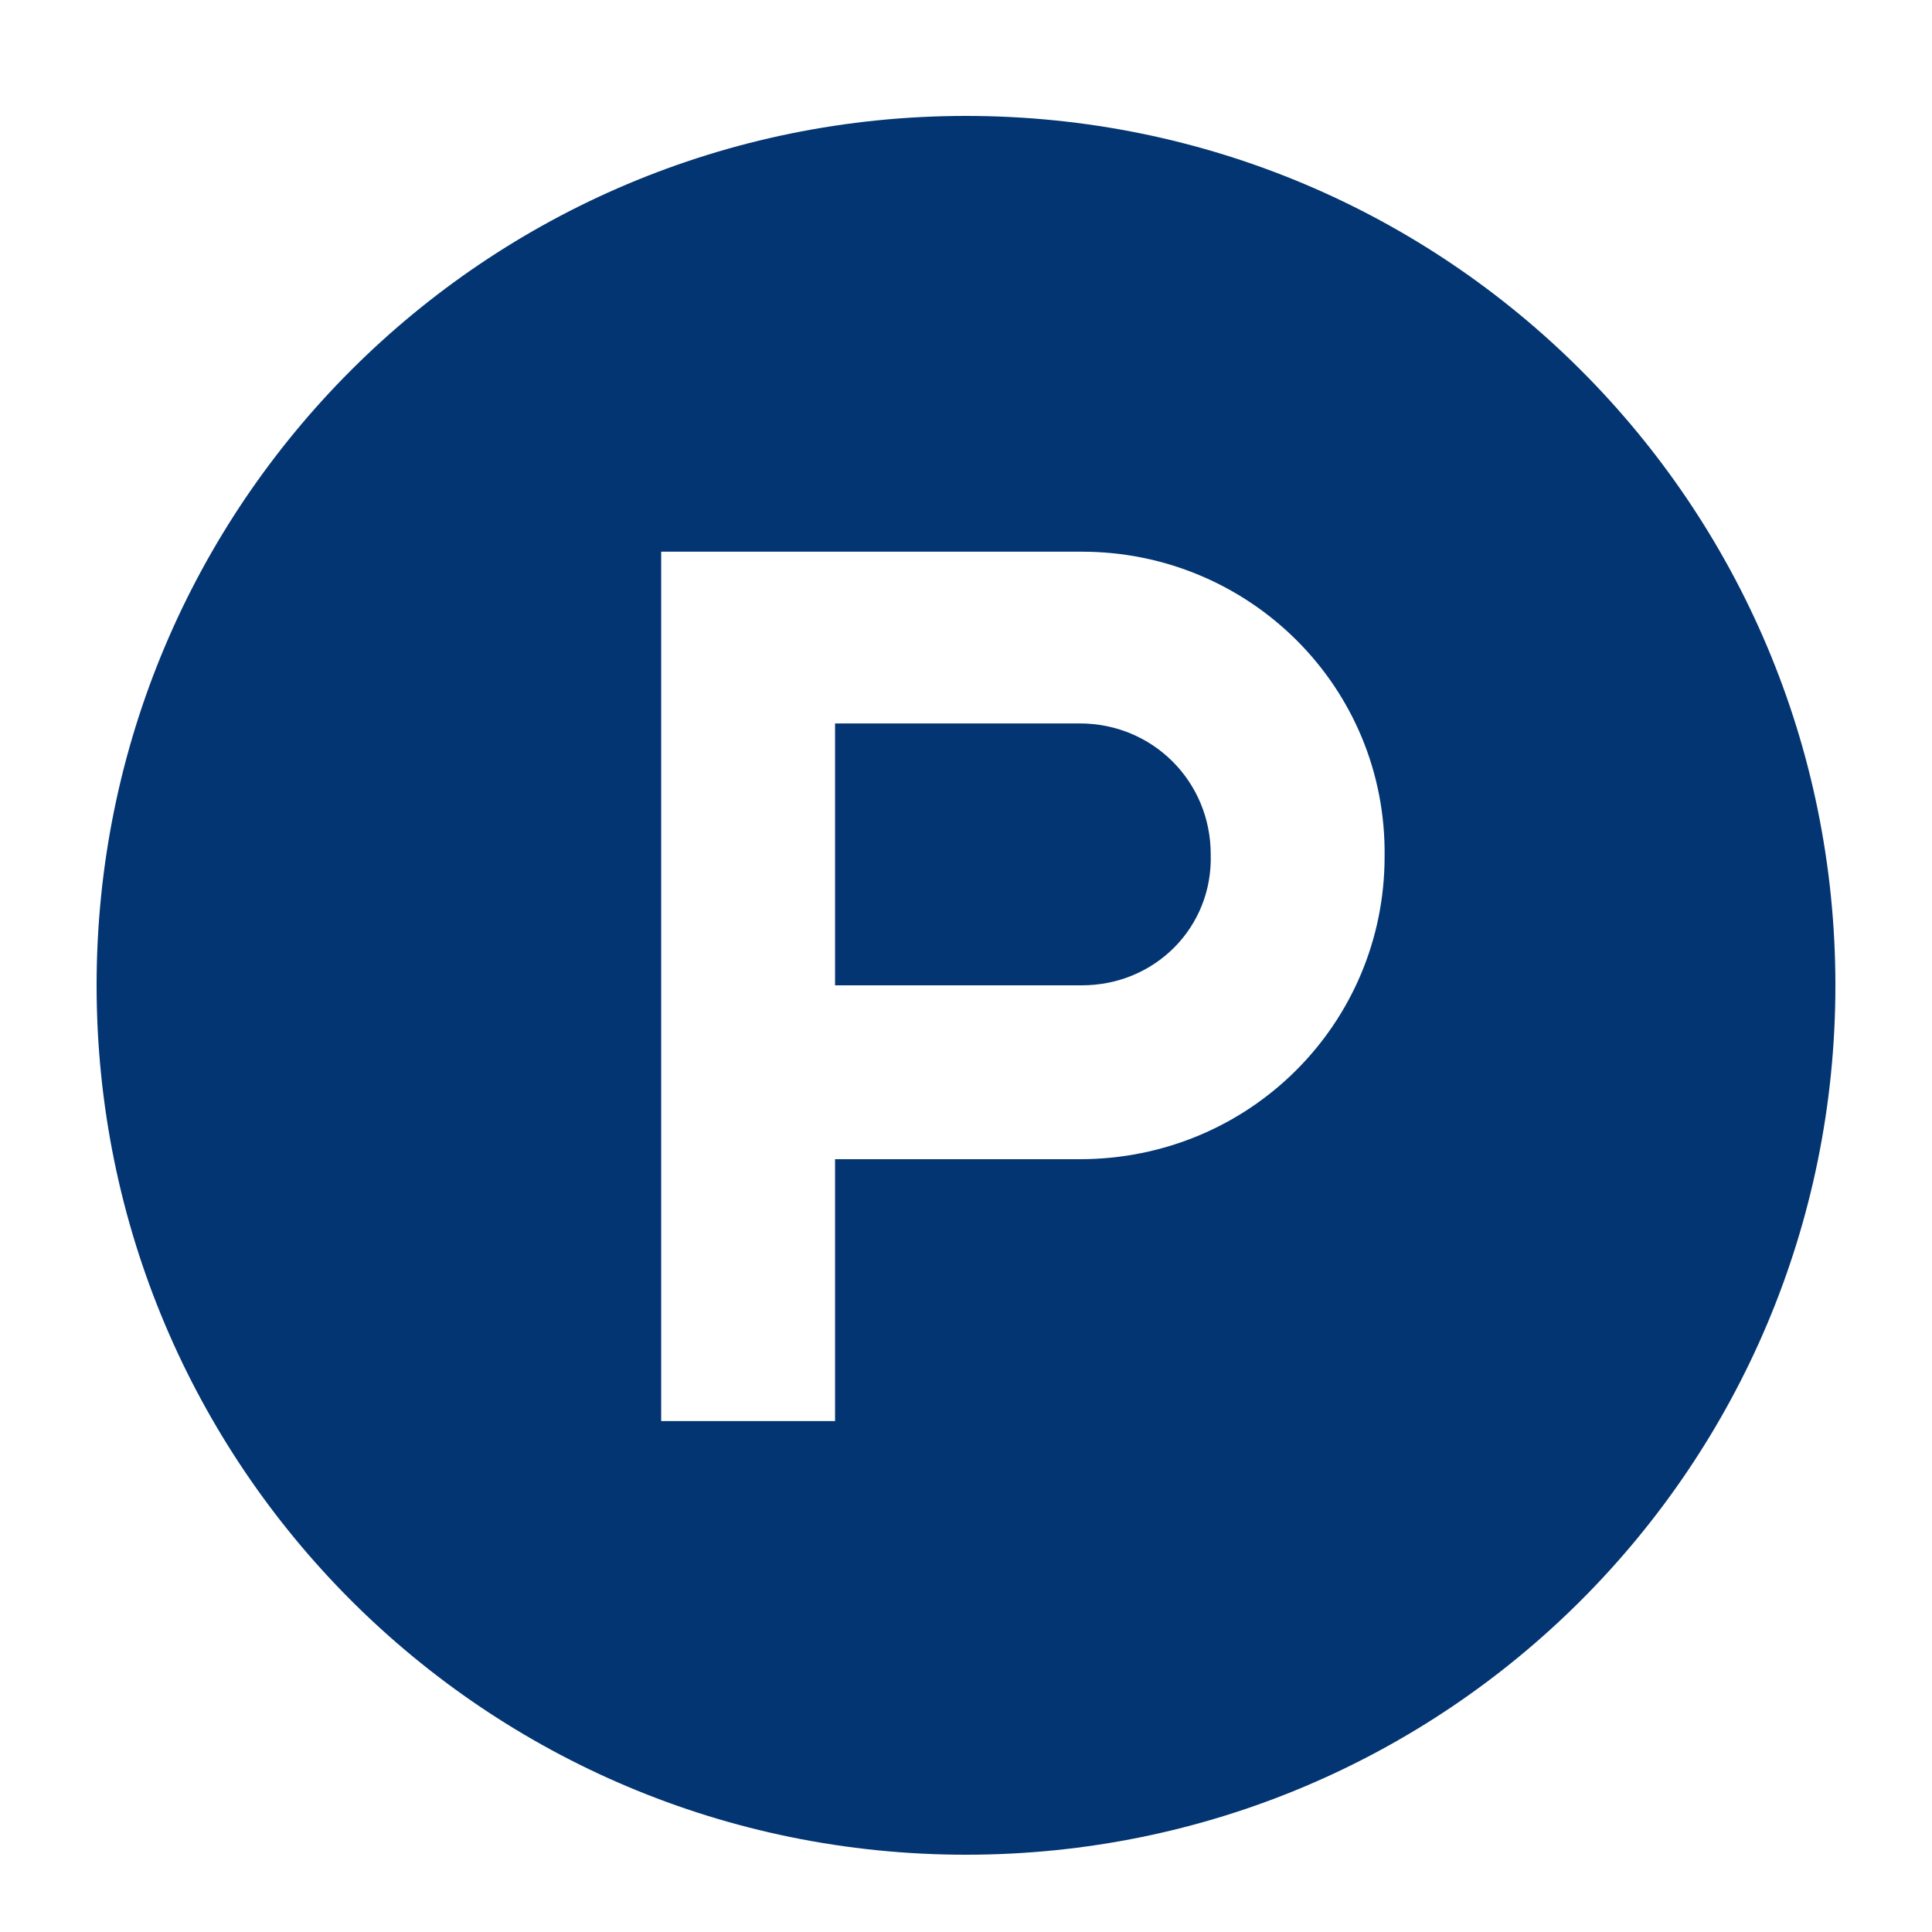 <?xml version="1.0" encoding="utf-8"?>
<!-- Generator: Adobe Illustrator 24.0.2, SVG Export Plug-In . SVG Version: 6.00 Build 0)  -->
<svg version="1.1" id="Ebene_1" xmlns="http://www.w3.org/2000/svg" xmlns:xlink="http://www.w3.org/1999/xlink" x="0px" y="0px"
	 viewBox="0 0 90 90" style="enable-background:new 0 0 90 90;" xml:space="preserve">
<style type="text/css">
	.st0{fill:#033572;}
</style>
<g>
	<path class="st0" d="M45,86.4c-22.4,0-40.5-18.1-40.5-40.5S22.6,5.4,45,5.4c22.4,0,40.5,18.1,40.5,40.5S67.4,86.4,45,86.4z
		 M50.4,25.7H30.8v40.5h8.1V54h11.4c7.9,0,14.2-6.3,14.2-14.1C64.6,32,58.2,25.7,50.4,25.7z M50.4,45.9H38.9V33.7h11.4
		c3.4,0,6.1,2.7,6.1,6.1C56.5,43.2,53.8,45.9,50.4,45.9z"/>
</g>
</svg>
